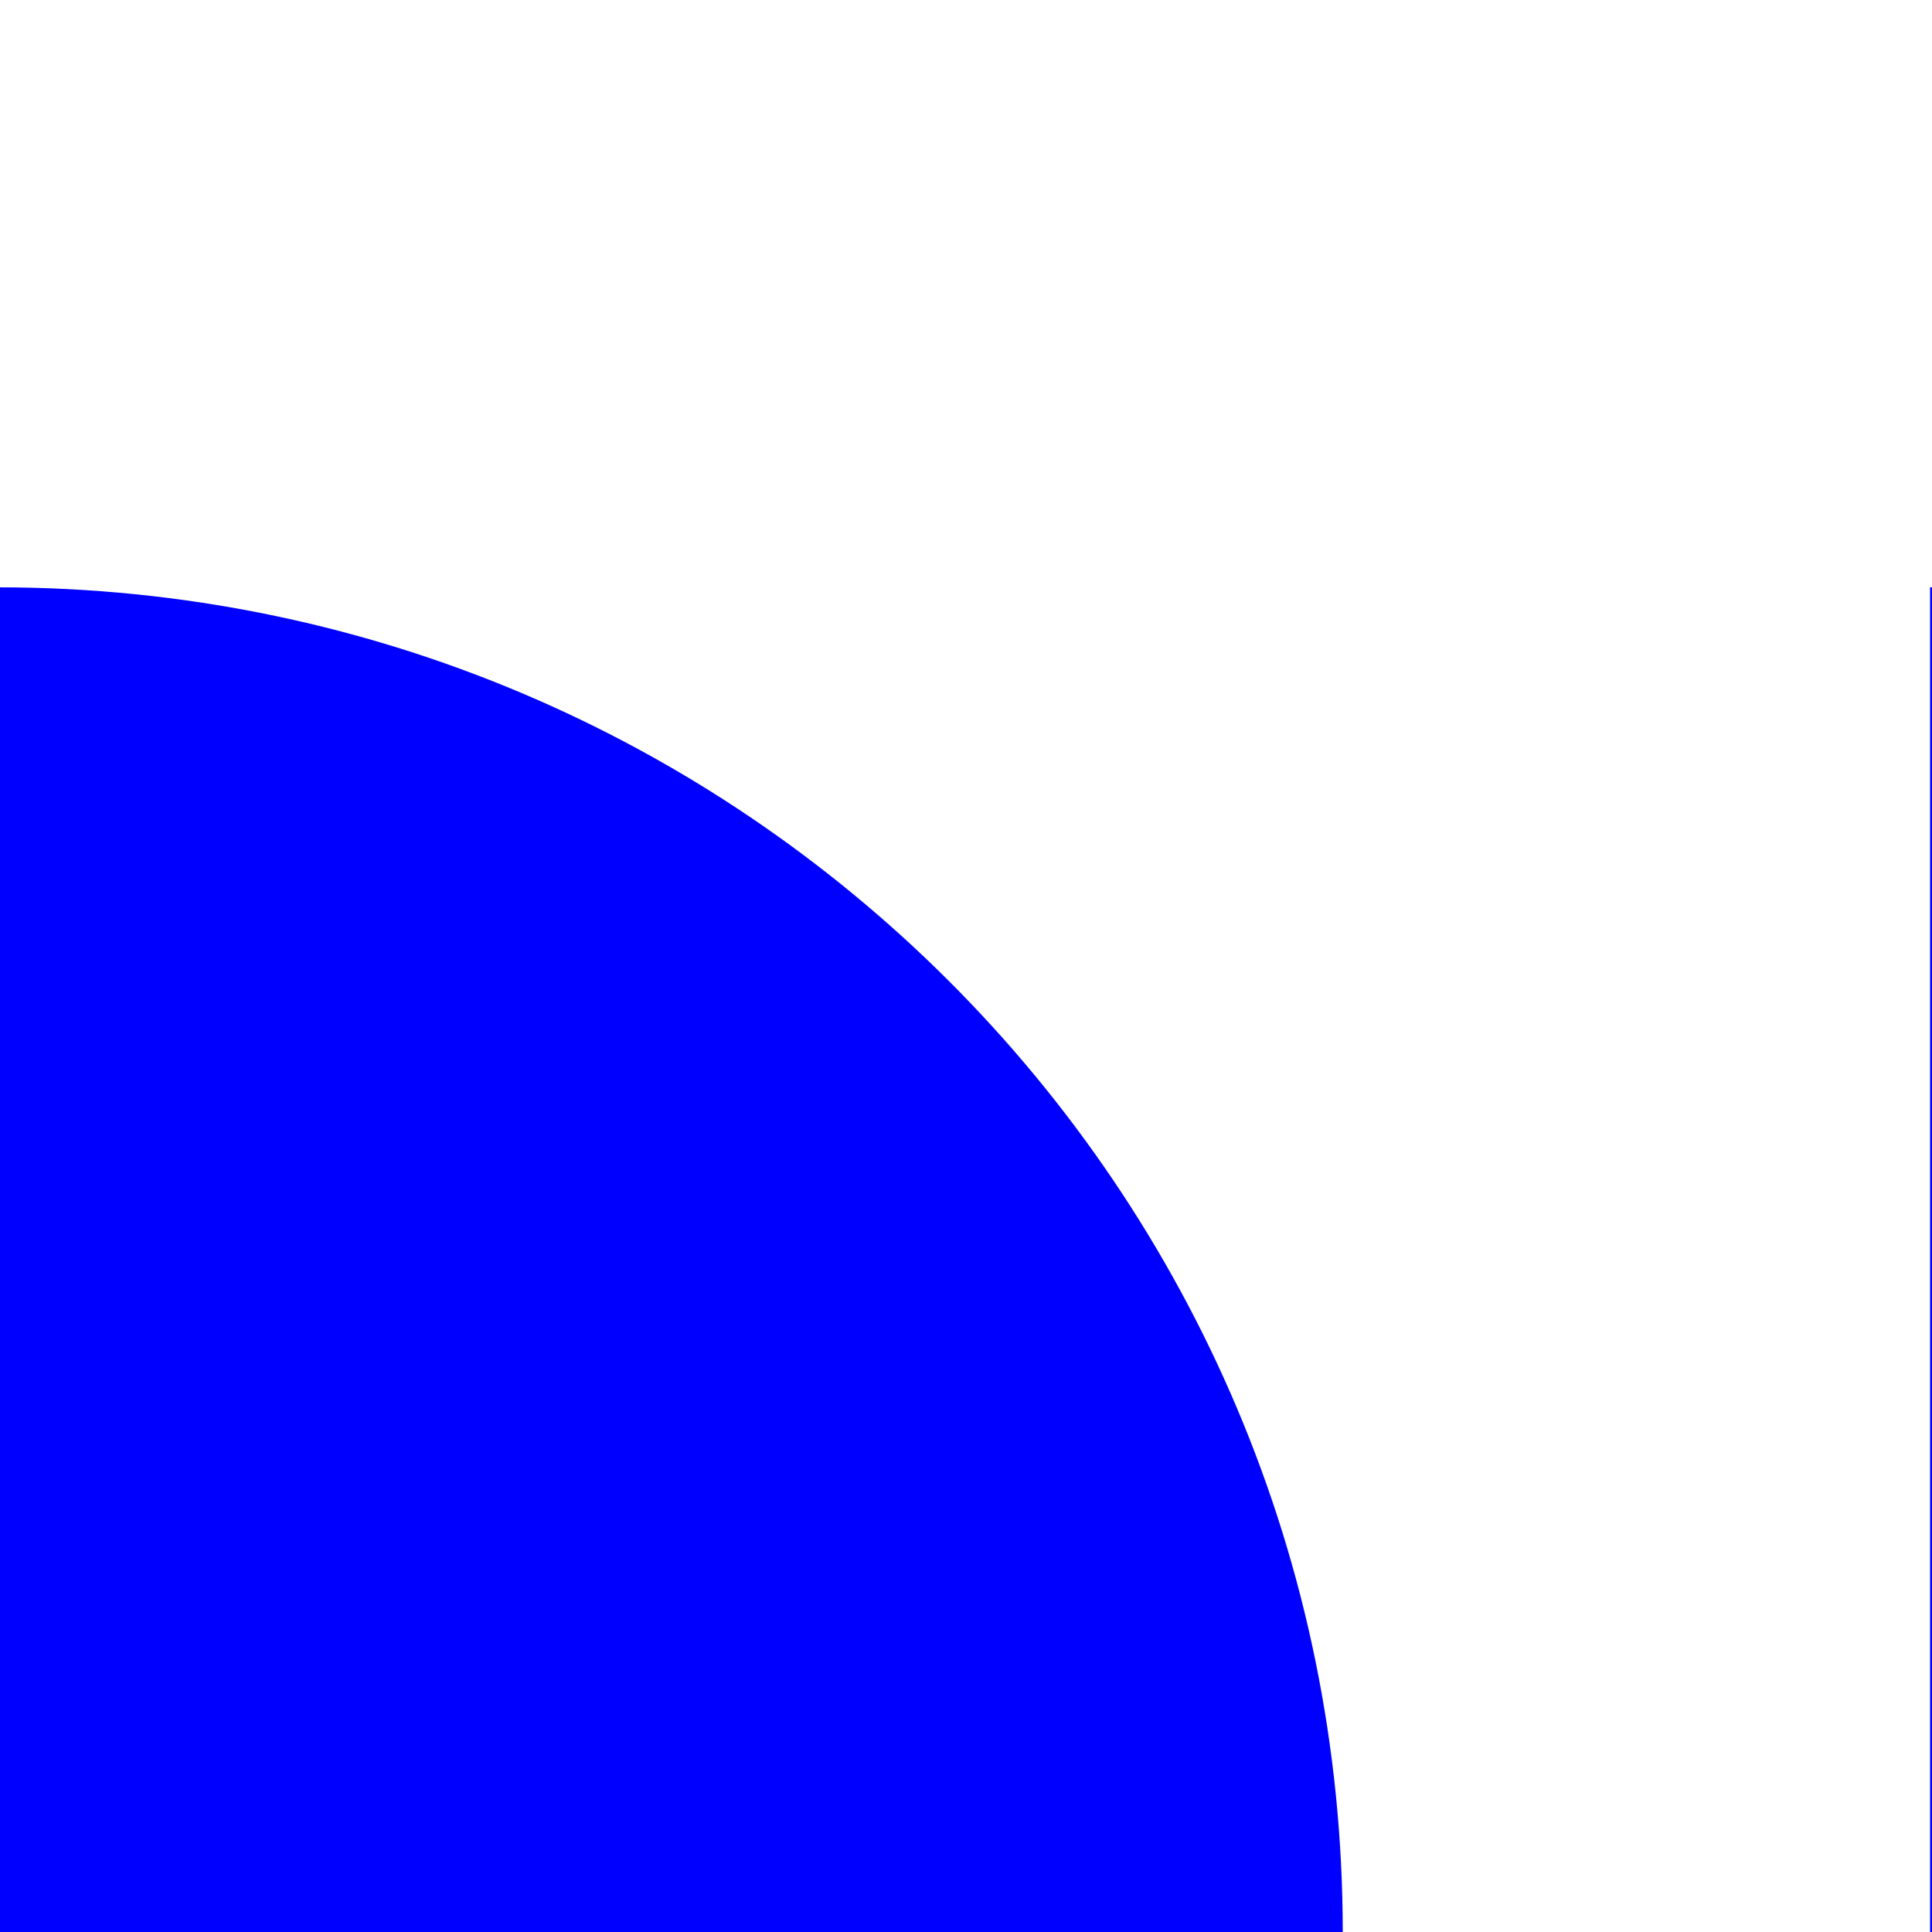 <?xml version="1.0" encoding="UTF-8"?><svg id="Layer_1" xmlns="http://www.w3.org/2000/svg" viewBox="0 0 10 10"><defs><style>.cls-1{fill:blue;}</style></defs><path class="cls-1" d="M9.99,3.04c3.02,0,5.47,3.11,5.47,6.96h-5.47V3.04Z"/><path class="cls-1" d="M-.01,3.04c3.84,0,6.96,3.11,6.96,6.96H-.01V3.04Z"/></svg>
